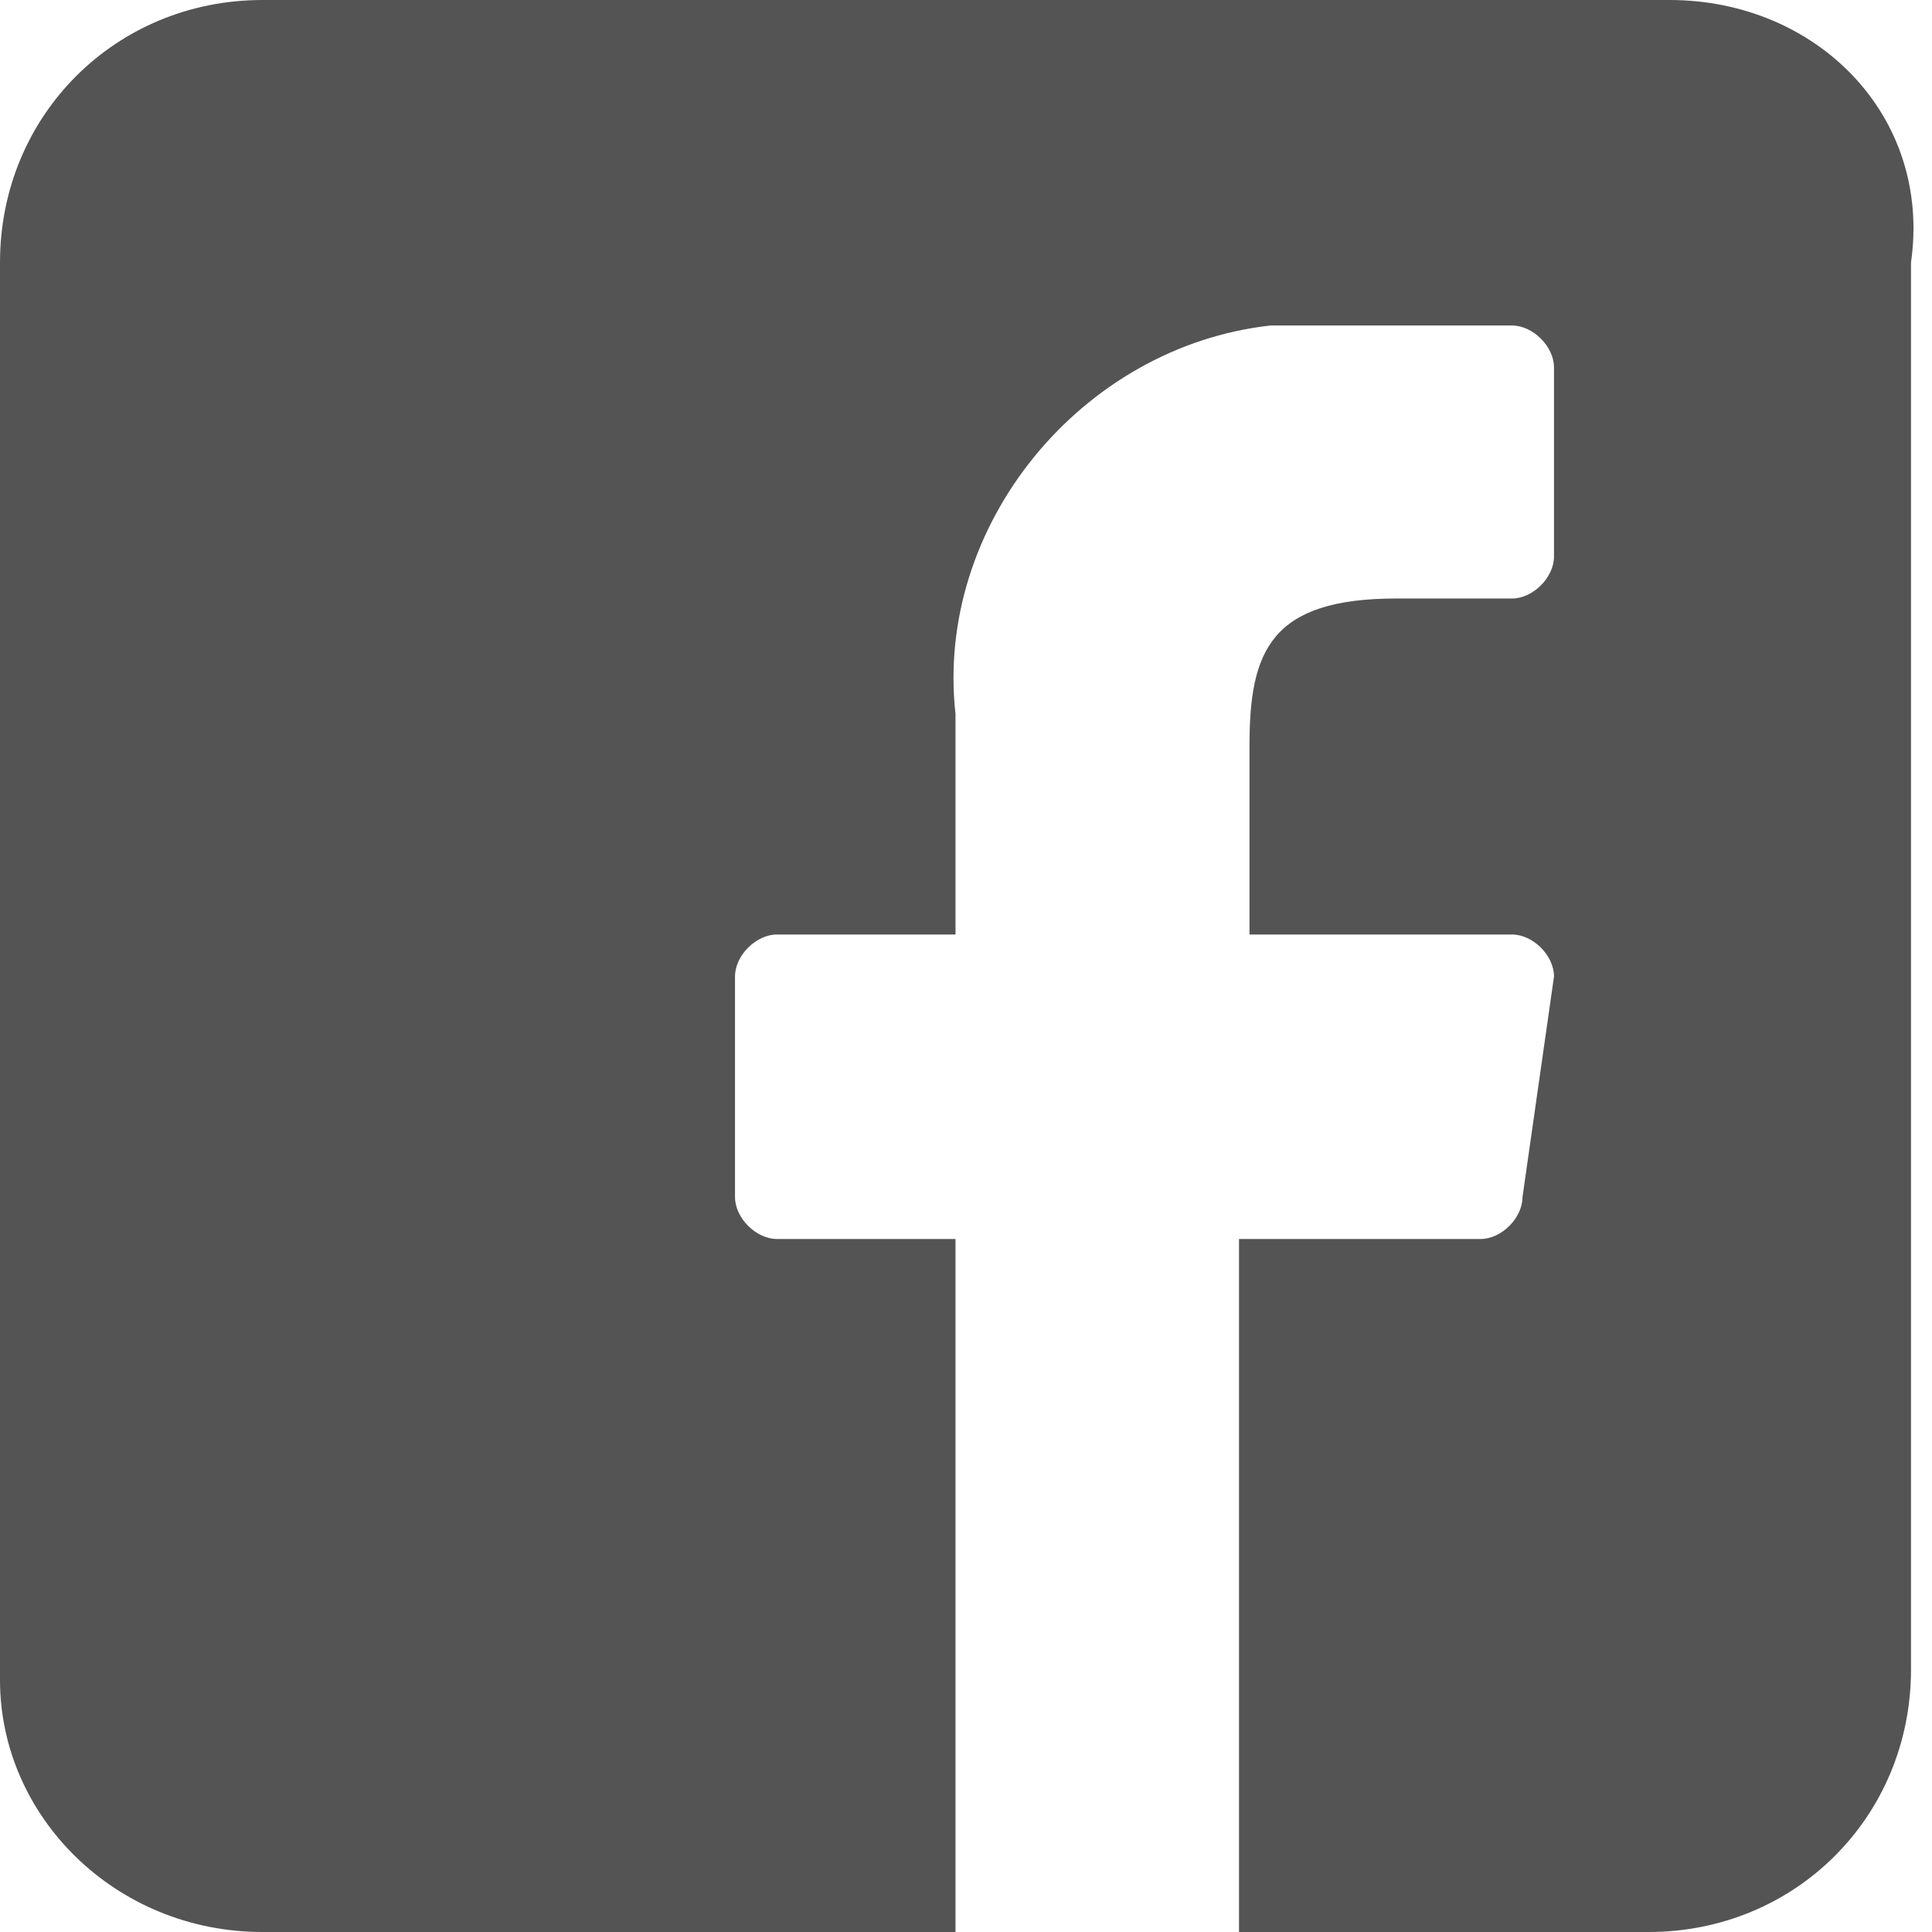 <?xml version="1.0" encoding="UTF-8"?>
<svg id="Camada_1" xmlns="http://www.w3.org/2000/svg" width="18.4" height="18.4" version="1.1" viewBox="0 0 18.4 18.4">
  <!-- Generator: Adobe Illustrator 29.7.1, SVG Export Plug-In . SVG Version: 2.1.1 Build 8)  -->
  <defs>
    <style>
      .st0 {
        fill: #545454;
      }
    </style>
  </defs>
  <path id="_003-facebook" class="st0" d="M15.9,0H2.5C1.1,0,0,1.1,0,2.5c0,0,0,0,0,0v13.5C0,17.3,1.1,18.4,2.5,18.4h6.6v-6.6s-1.7,0-1.7,0c-.2,0-.4-.2-.4-.4v-2.1c0-.2.2-.4.4-.4h1.7v-2.1c-.2-1.8,1.2-3.5,3-3.7.2,0,.4,0,.6,0h1.7c.2,0,.4.2.4.4v1.8c0,.2-.2.4-.4.4h-1.1c-1.2,0-1.4.5-1.4,1.4v1.8h2.5c.2,0,.4.2.4.4,0,0,0,0,0,0l-.3,2.1c0,.2-.2.4-.4.4h-2.3v6.6s3.9,0,3.9,0c1.4,0,2.5-1.1,2.5-2.5V2.5C18.4,1.1,17.3,0,15.9,0s0,0,0,0Z"/>
</svg>